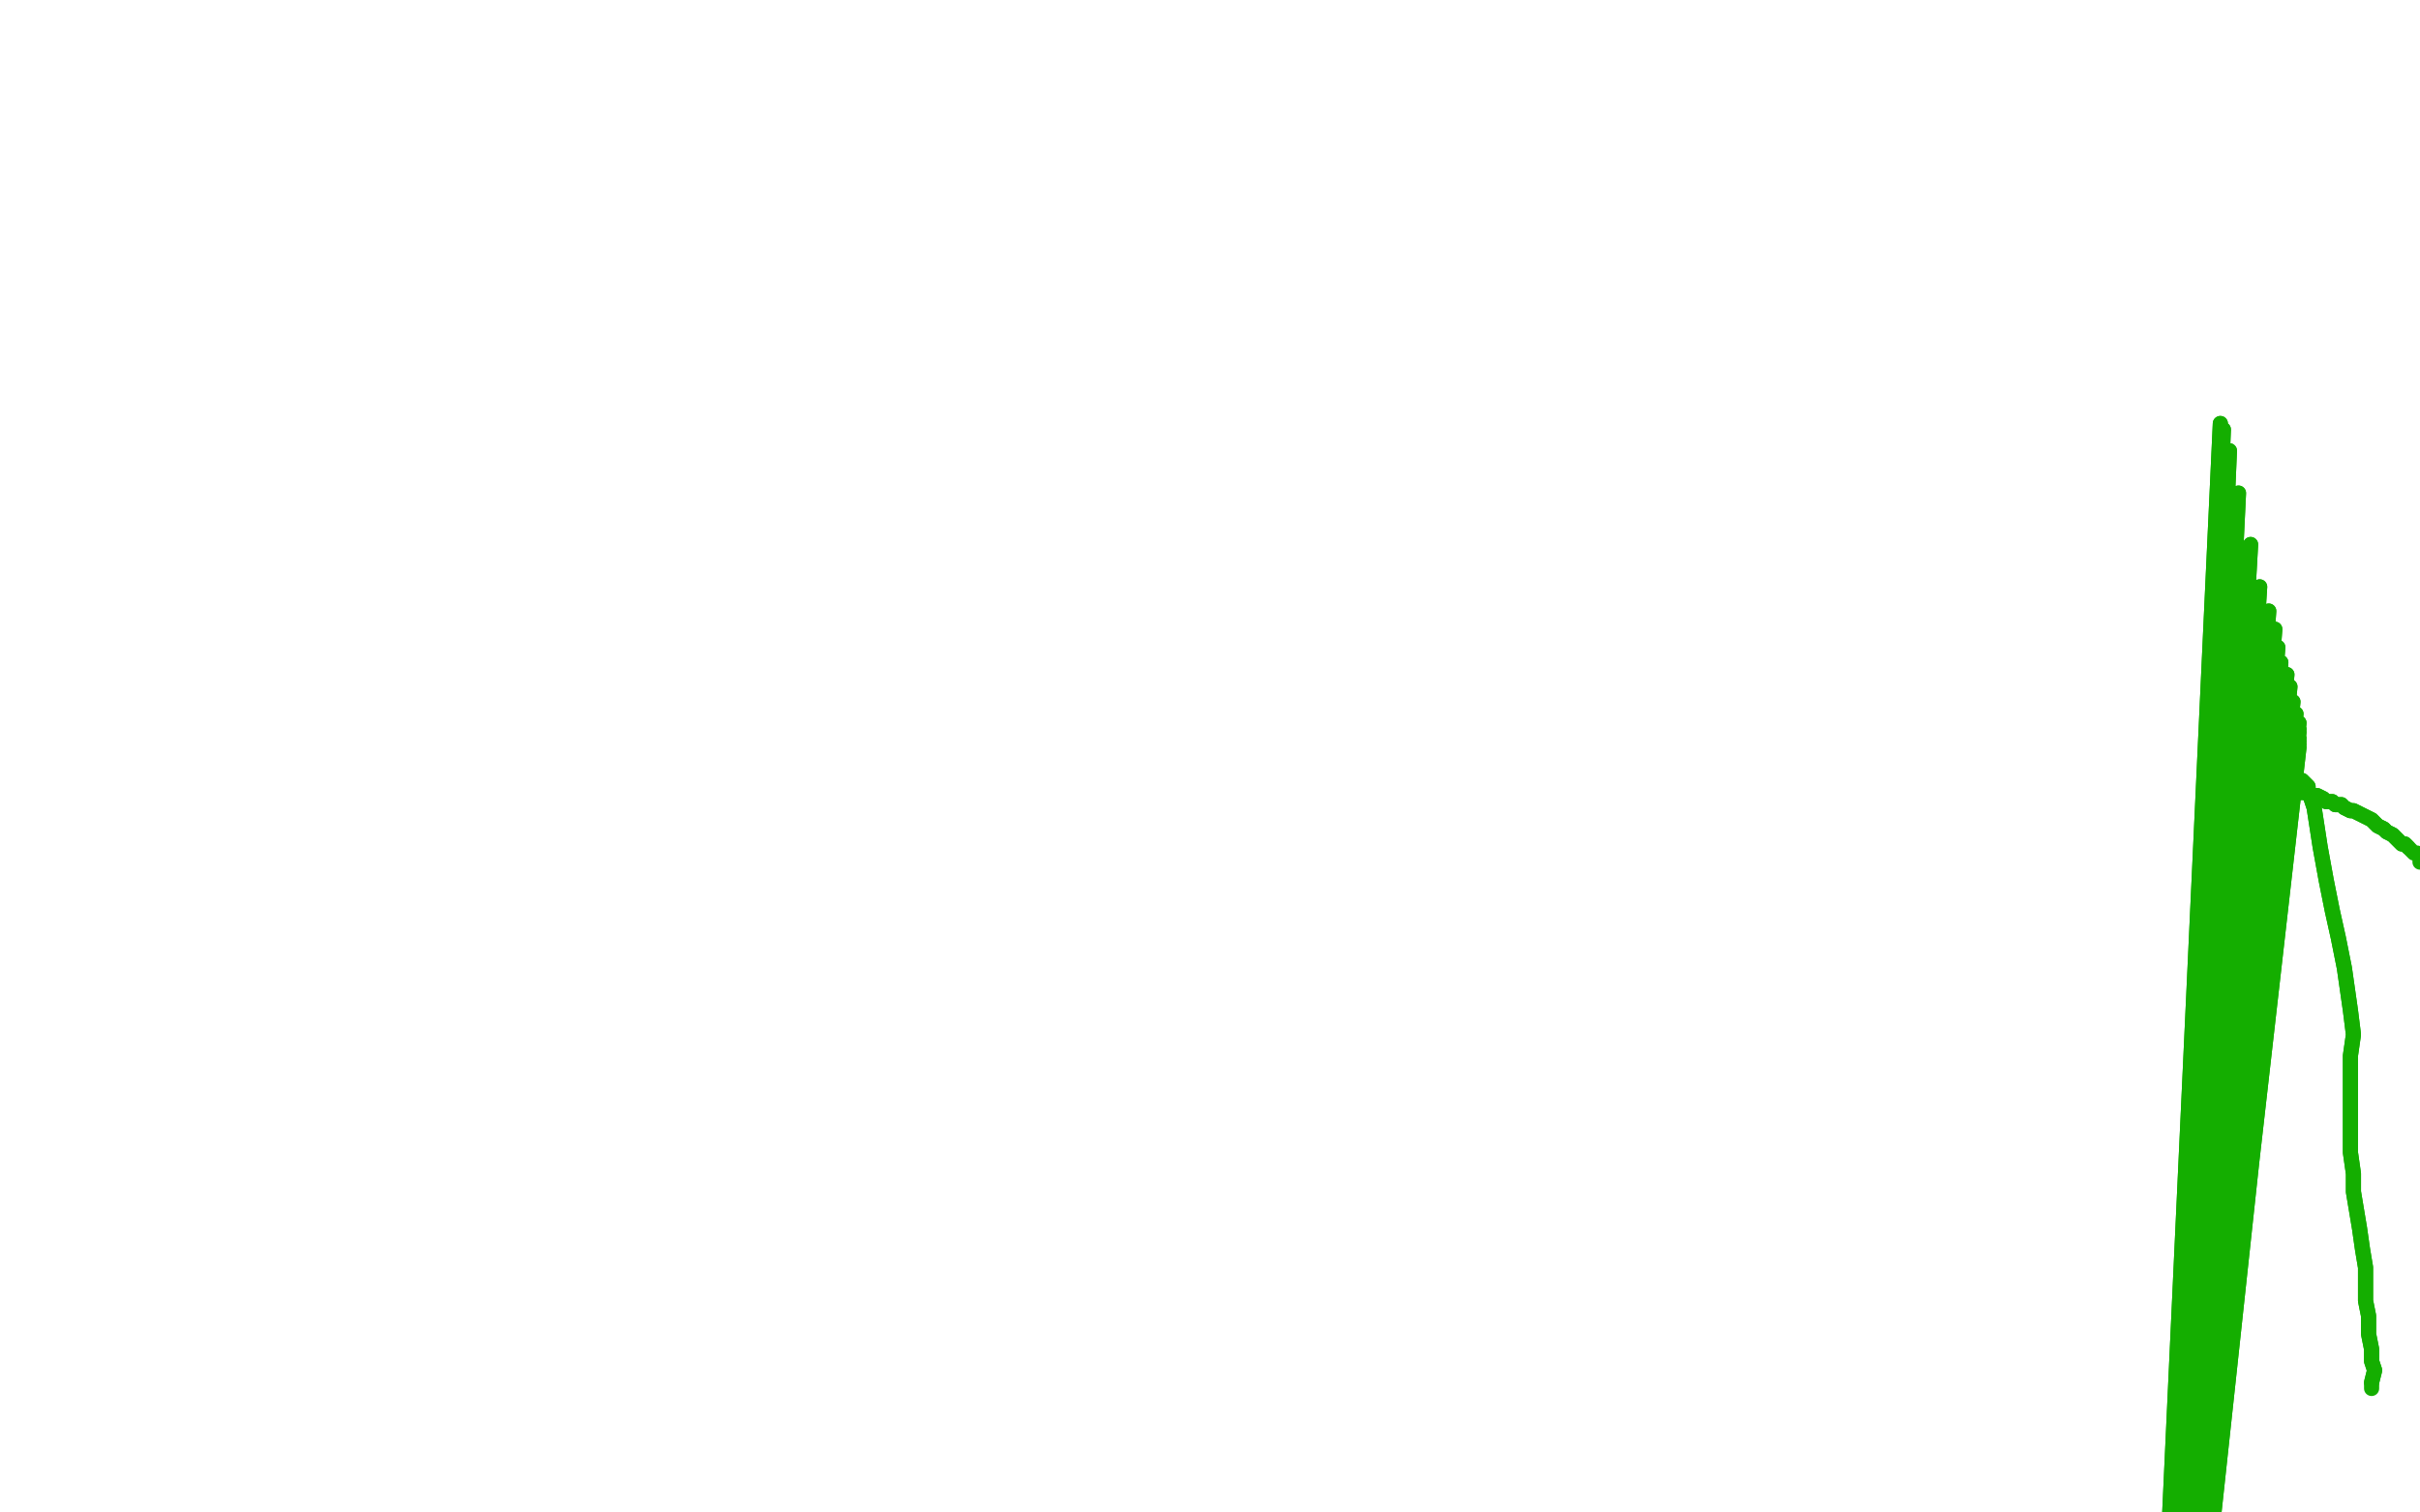 <?xml version="1.0" standalone="no"?>
<!DOCTYPE svg PUBLIC "-//W3C//DTD SVG 1.1//EN"
"http://www.w3.org/Graphics/SVG/1.1/DTD/svg11.dtd">

<svg width="800" height="500" version="1.1" xmlns="http://www.w3.org/2000/svg" xmlns:xlink="http://www.w3.org/1999/xlink" style="stroke-antialiasing: false"><desc>This SVG has been created on https://colorillo.com/</desc><rect x='0' y='0' width='800' height='500' style='fill: rgb(255,255,255); stroke-width:0' /><polyline points="710,680 709,678 709,678 734,140 734,140 710,676 710,676 735,142 735,142 713,671 713,671 737,149 737,149 715,666 715,666 740,163 740,163 716,663 716,663 744,180 744,180 717,661 717,661 747,194 747,194 717,660 717,660 750,202 750,202 718,660 752,208 718,660 753,214 718,660 754,219 717,661 756,223 716,662 757,227 715,663 758,232 714,665 759,236 714,666 760,239 713,667 760,241 713,667 760,242 712,668 760,244 712,668 760,245 712,668 760,246 712,668 760,247 712,668 760,247 712,668 760,247 712,668 760,247 711,668 760,246 711,668 760,246 711,668 760,246 712,667 760,246 712,666 760,245 712,666 760,245 712,666 760,245 712,666 760,244 712,666 760,244" style="fill: none; stroke: #14ae00; stroke-width: 5; stroke-linejoin: round; stroke-linecap: round; stroke-antialiasing: false; stroke-antialias: 0; opacity: 1.0"/>
<polyline points="710,680 709,678 709,678 734,140 734,140 710,676 710,676 735,142 735,142 713,671 713,671 737,149 737,149 715,666 715,666 740,163 740,163 716,663 716,663 744,180 744,180 717,661 717,661 747,194 747,194 717,660 717,660 750,202 718,660 752,208 718,660 753,214 718,660 754,219 717,661 756,223 716,662 757,227 715,663 758,232 714,665 759,236 714,666 760,239 713,667 760,241 713,667 760,242 712,668 760,244 712,668 760,245 712,668 760,246 712,668 760,247 712,668 760,247 712,668 760,247 712,668 760,247 711,668 760,246 711,668 760,246 711,668 760,246 712,667 760,246 712,666 760,245 712,666 760,245 712,666 760,245 712,666 760,244 712,666 760,244 712,666 760,244 711,667 760,244 759,244 759,243" style="fill: none; stroke: #14ae00; stroke-width: 5; stroke-linejoin: round; stroke-linecap: round; stroke-antialiasing: false; stroke-antialias: 0; opacity: 1.0"/>
<polyline points="746,260 746,259 746,259 747,259 747,259 747,260 747,260 748,260 748,260 749,260 749,260 752,260 752,260 754,261 754,261 756,261 758,262 760,262 762,262 764,263 766,263 768,264 769,265 771,265 772,266 773,266 774,266 775,267 777,268 778,268 780,269 782,270 784,271 786,273 788,274 789,275 791,276 792,277 792,277 793,278 794,279 795,279 796,280" style="fill: none; stroke: #14ae00; stroke-width: 5; stroke-linejoin: round; stroke-linecap: round; stroke-antialiasing: false; stroke-antialias: 0; opacity: 1.0"/>
<polyline points="746,260 746,259 746,259 747,259 747,259 747,260 747,260 748,260 748,260 749,260 749,260 752,260 752,260 754,261 756,261 758,262 760,262 762,262 764,263 766,263 768,264 769,265 771,265 772,266 773,266 774,266 775,267 777,268 778,268 780,269 782,270 784,271 786,273 788,274 789,275 791,276 792,277 792,277 793,278 794,279 795,279 796,280 797,281 798,282 799,282 800,283 800,283 800,285" style="fill: none; stroke: #14ae00; stroke-width: 5; stroke-linejoin: round; stroke-linecap: round; stroke-antialiasing: false; stroke-antialias: 0; opacity: 1.0"/>
<polyline points="760,258 761,258 761,258 761,258 761,258 762,259 762,259 763,260 763,260 763,261 763,261 765,267 765,267 767,280 767,280 769,291 771,301 773,310 775,320 776,327 777,334 778,342 777,349 777,355 777,362 777,369 777,376 777,381 778,388 778,394 779,400 780,406 781,413 782,419 782,425 782,430 783,435 783,441 784,446 784,450 785,453 784,457" style="fill: none; stroke: #14ae00; stroke-width: 5; stroke-linejoin: round; stroke-linecap: round; stroke-antialiasing: false; stroke-antialias: 0; opacity: 1.0"/>
<polyline points="760,258 761,258 761,258 761,258 761,258 762,259 762,259 763,260 763,260 763,261 763,261 765,267 765,267 767,280 769,291 771,301 773,310 775,320 776,327 777,334 778,342 777,349 777,355 777,362 777,369 777,376 777,381 778,388 778,394 779,400 780,406 781,413 782,419 782,425 782,430 783,435 783,441 784,446 784,450 785,453 784,457 784,459" style="fill: none; stroke: #14ae00; stroke-width: 5; stroke-linejoin: round; stroke-linecap: round; stroke-antialiasing: false; stroke-antialias: 0; opacity: 1.0"/>
</svg>

